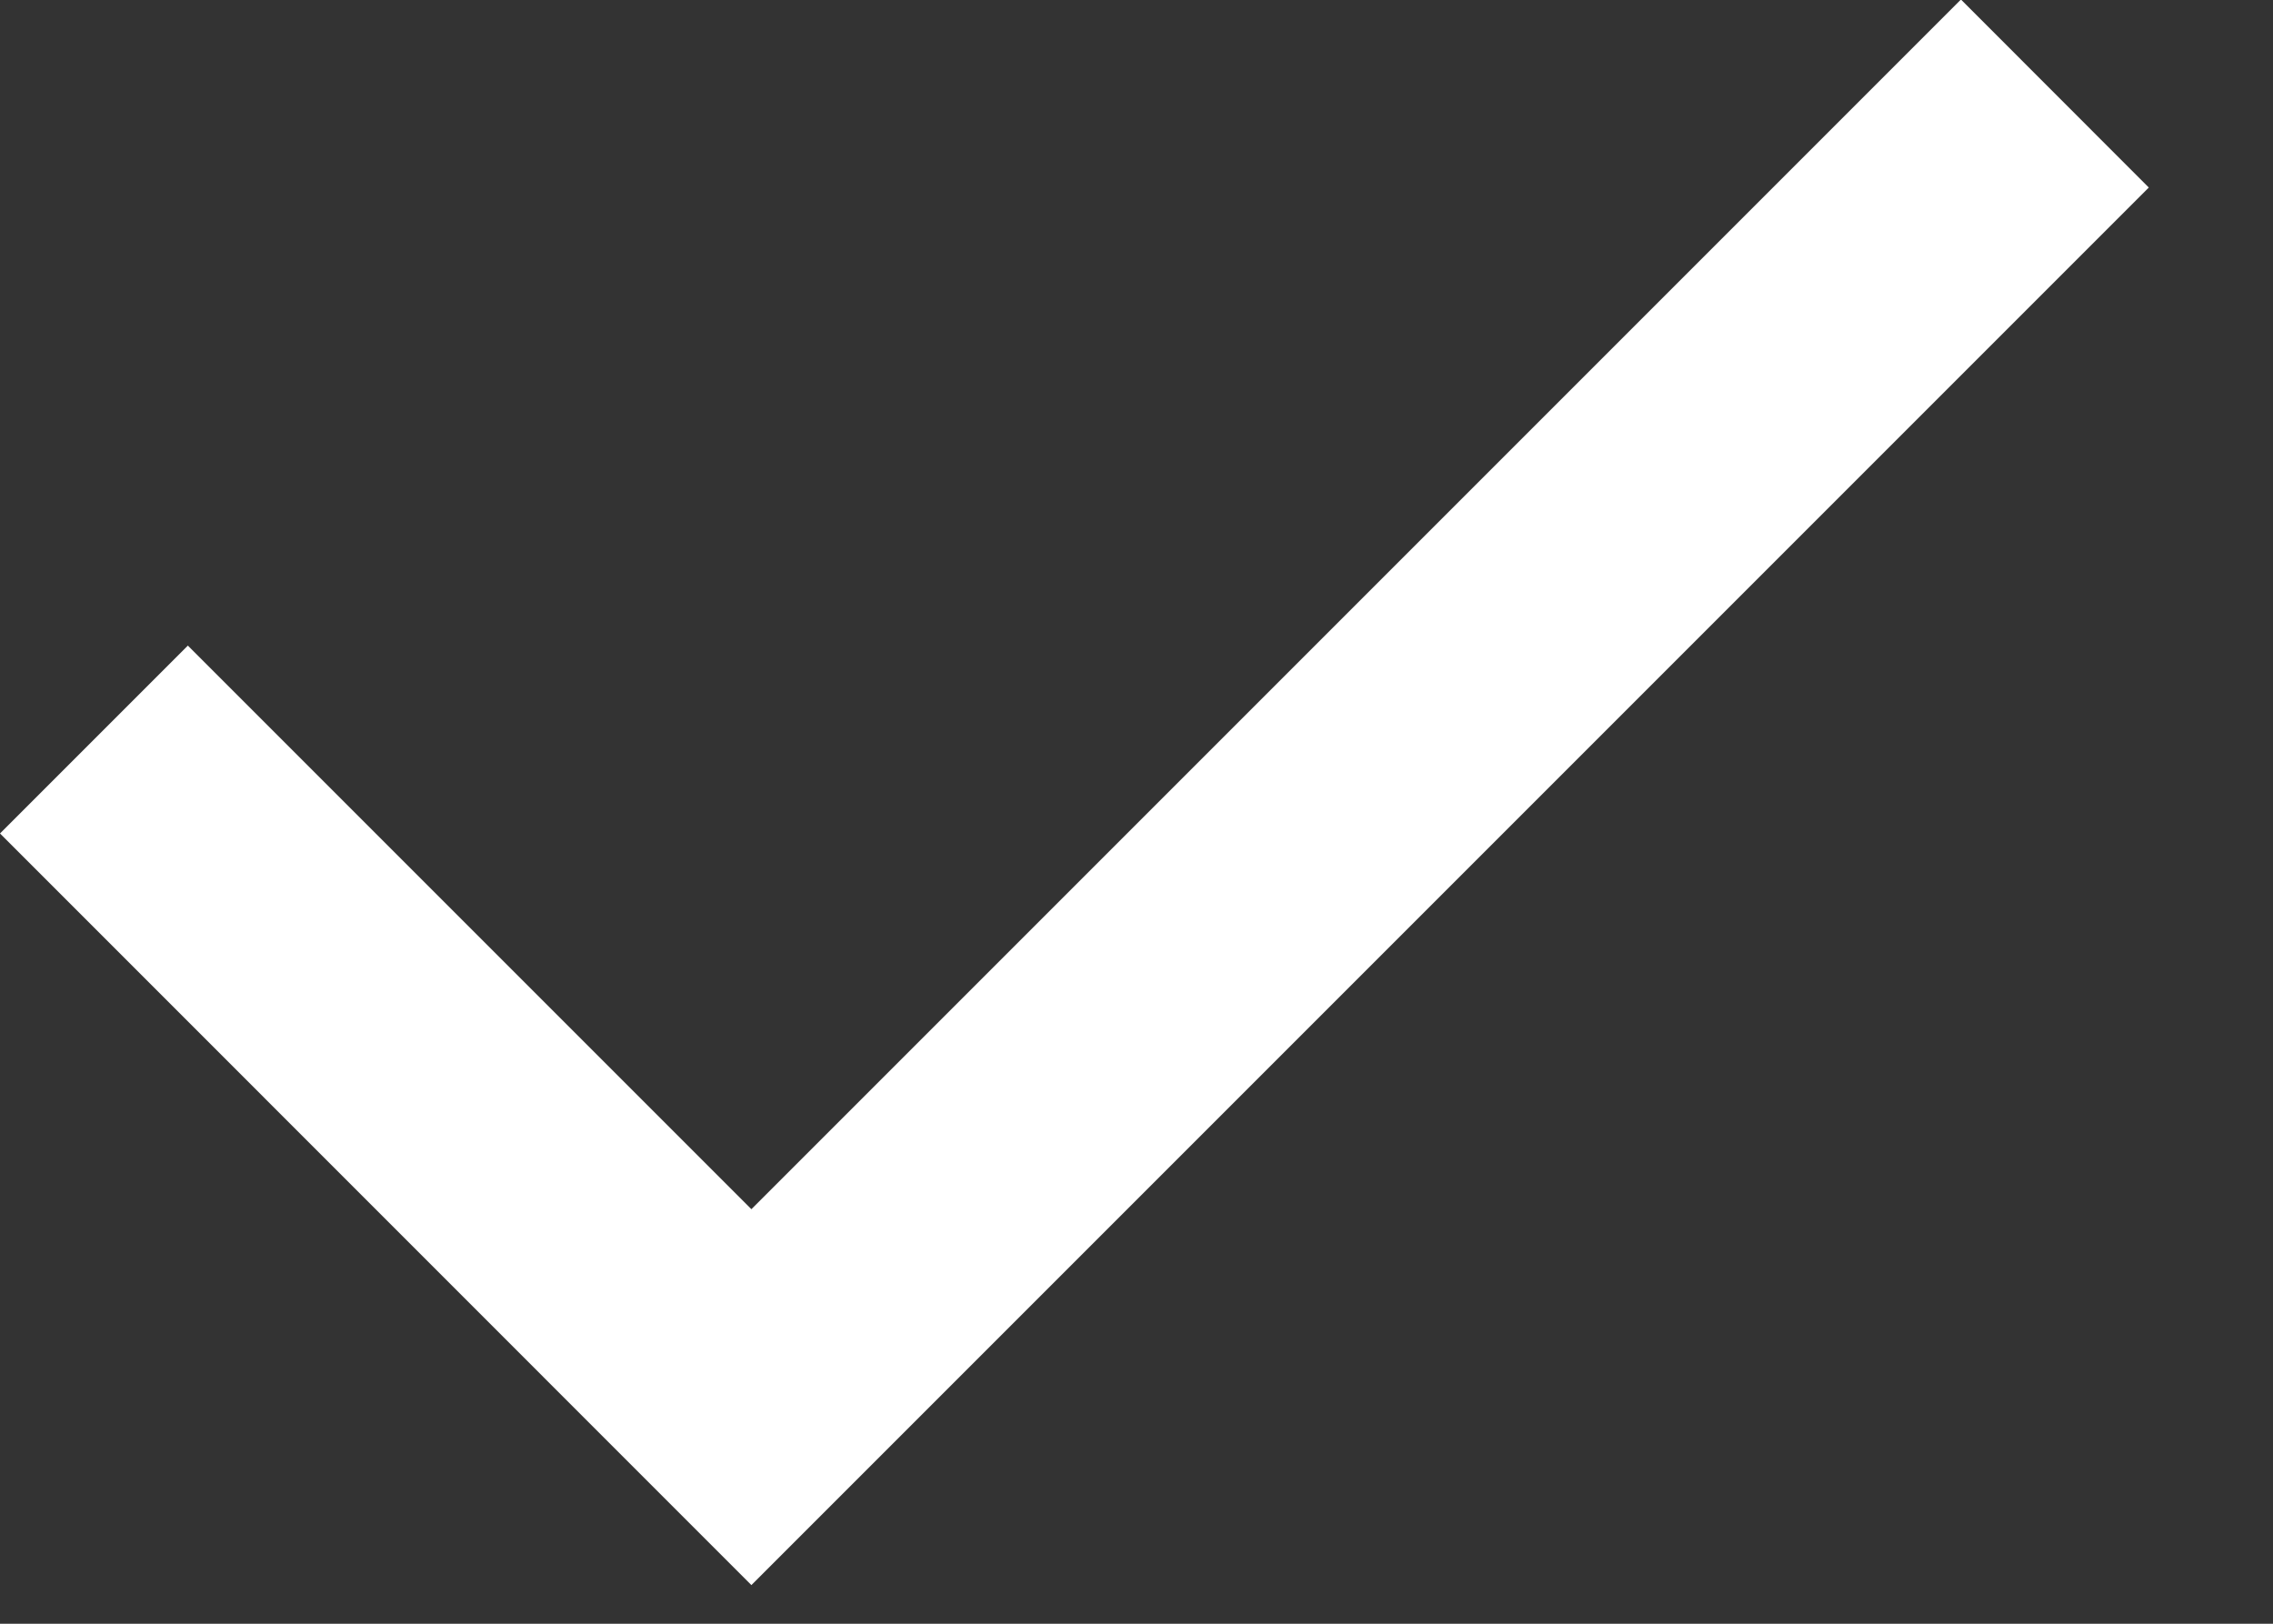 <svg width="14" height="10" viewBox="0 0 14 10" fill="none" xmlns="http://www.w3.org/2000/svg">
<rect x="0" y="0" width="14" height="10" fill="#333333" stroke="none"/>
<path d="M4.628 9.762L0 5.133L1.157 3.976L4.628 7.447L12.078 -0.003L13.235 1.155L4.628 9.762Z" fill="white"/>
</svg>
